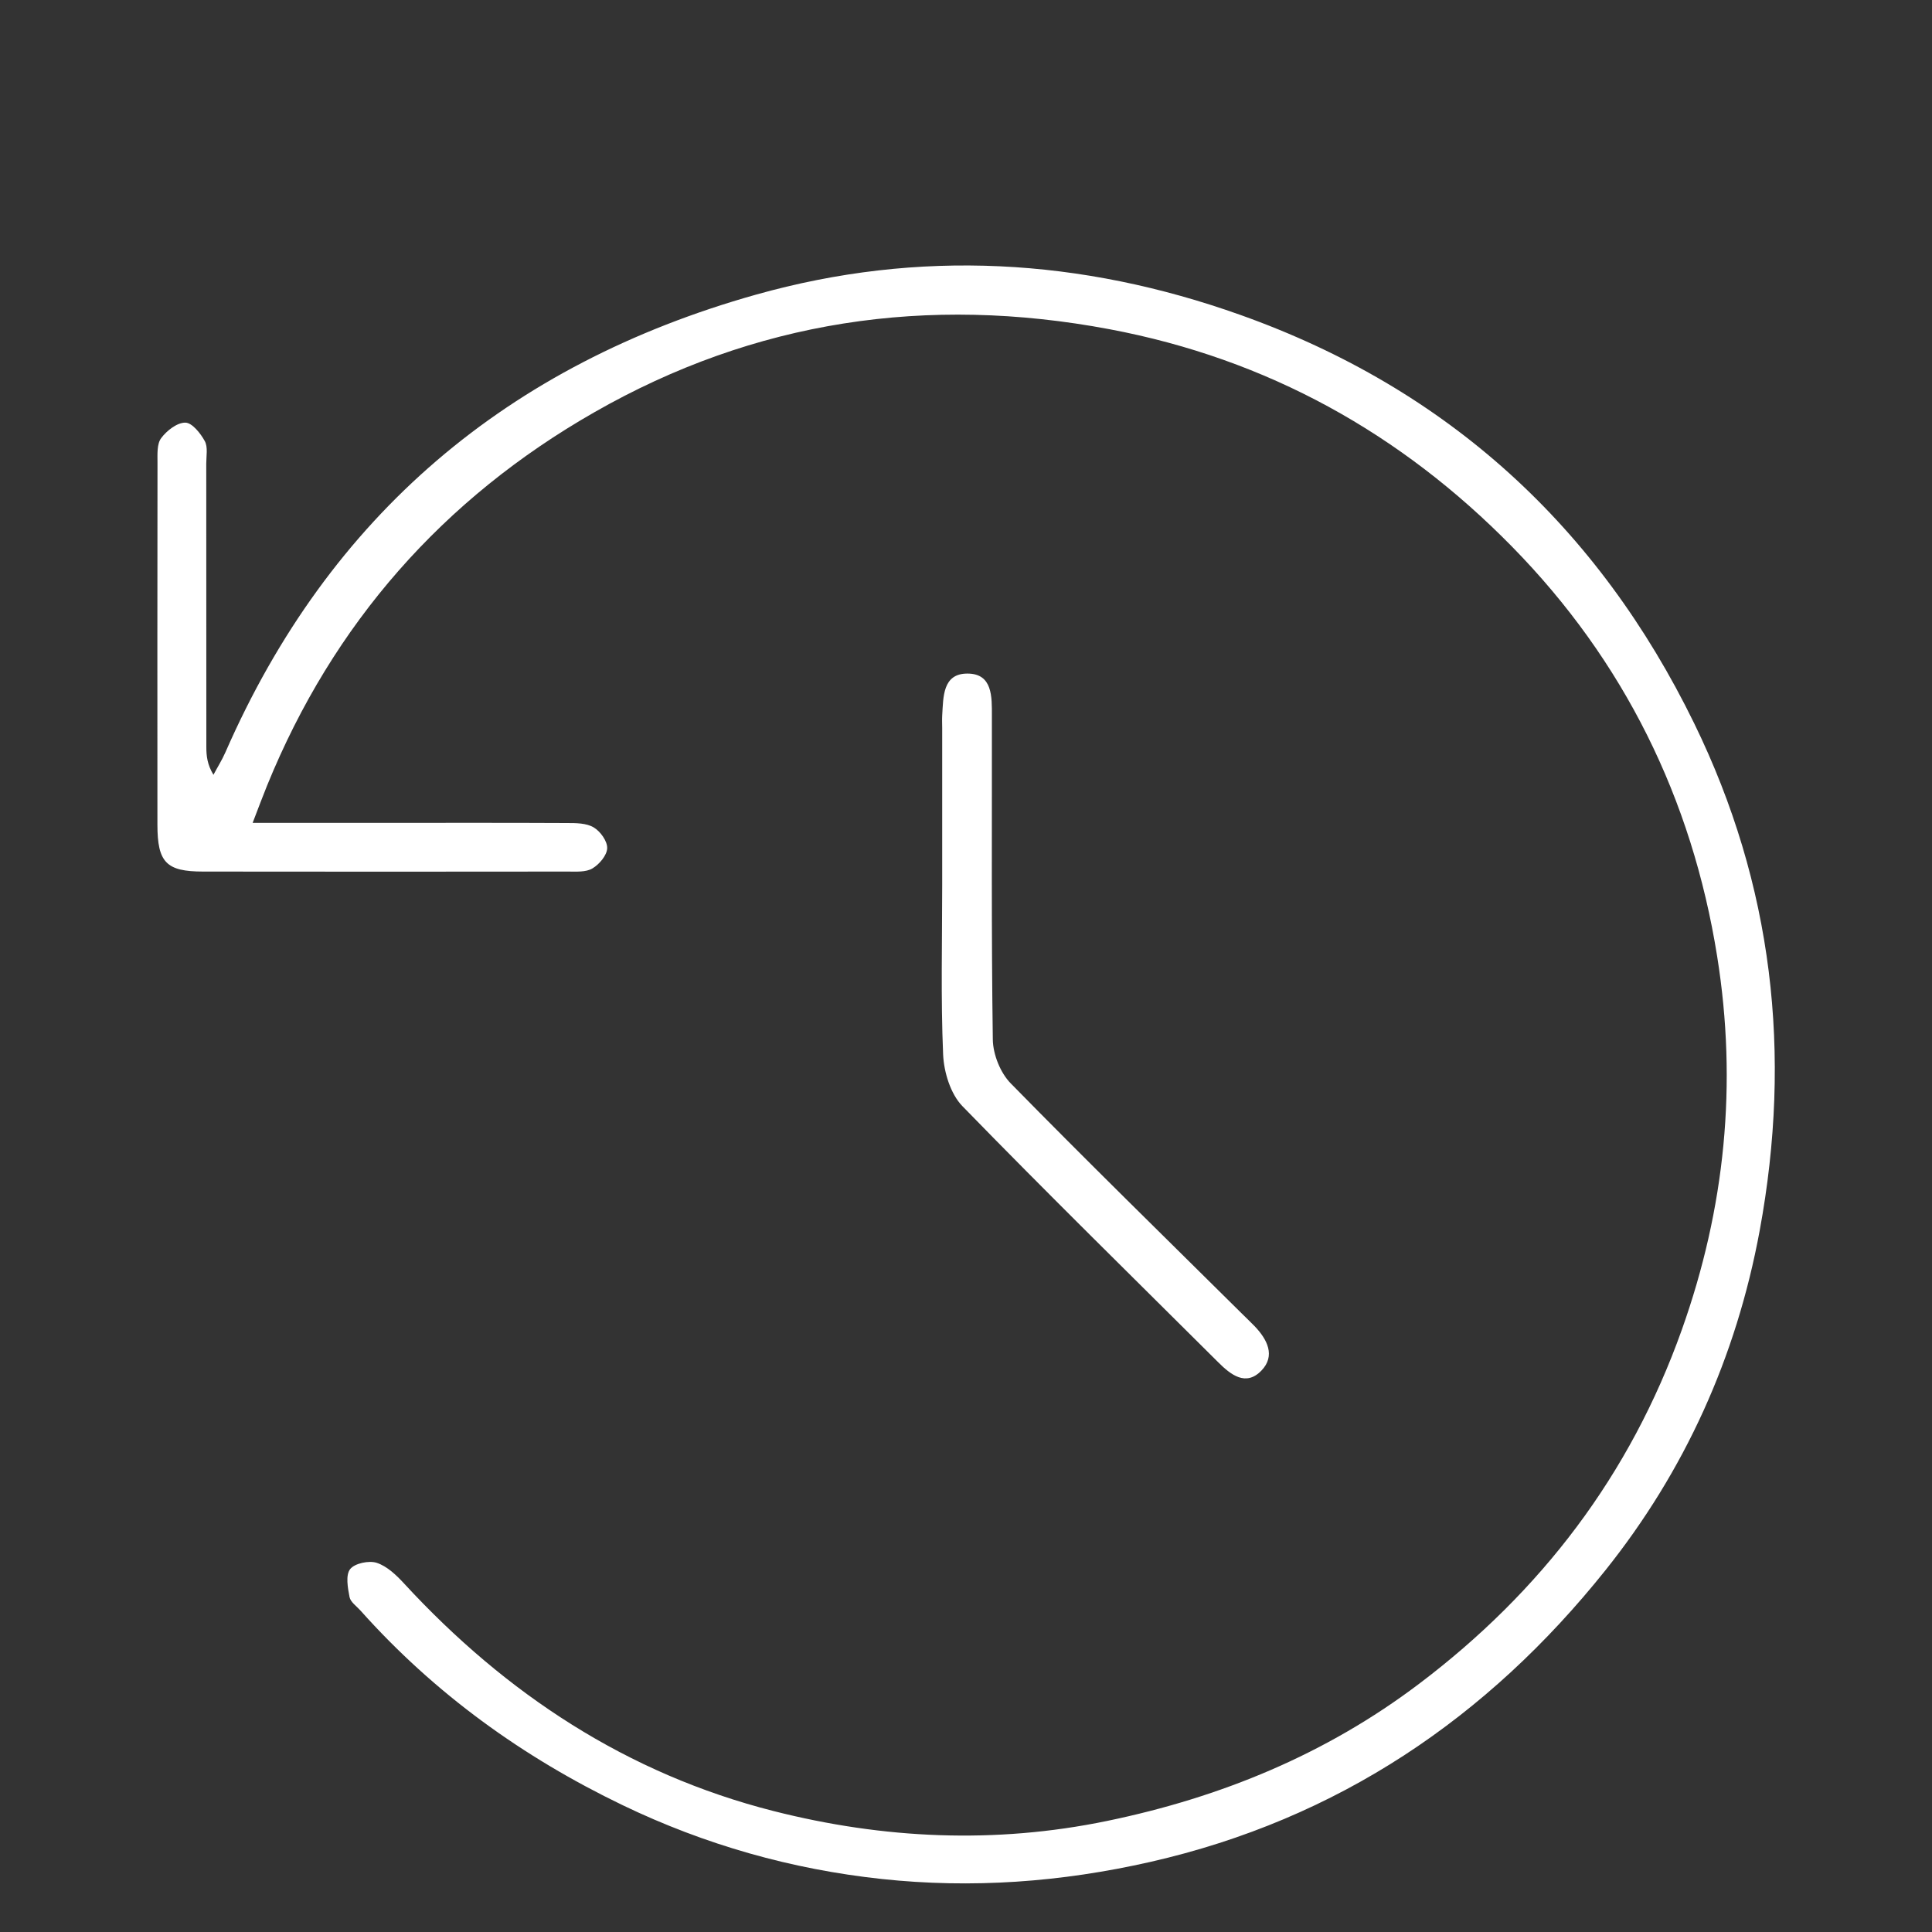 <?xml version="1.0" encoding="UTF-8"?><svg id="Layer_1" xmlns="http://www.w3.org/2000/svg" viewBox="0 0 250 250"><rect x="0" y="0" width="250" height="250" fill="#333333" stroke="none"/><defs><style>.cls-1{fill:#fff;stroke-width:0px;}</style></defs><path class="cls-1" d="m32.68,106.48c6.18,0,11.63,0,17.07,0,7.87,0,15.73-.02,23.6.02,1.18,0,2.53,0,3.48.57.86.51,1.78,1.79,1.74,2.7-.04.92-1.03,2.09-1.92,2.61-.85.5-2.11.4-3.18.4-15.73.02-31.46.02-47.19,0-4.76,0-5.91-1.18-5.91-6.07-.01-15.62-.01-31.23.01-46.85,0-1.07-.09-2.4.47-3.16.72-.97,2.06-2.02,3.13-2.01.87,0,1.97,1.38,2.52,2.39.42.77.19,1.92.19,2.9,0,12.23,0,24.46.01,36.69,0,1.14.12,2.27.92,3.59.52-.98,1.12-1.93,1.56-2.94,13.43-30.68,36.58-50.17,68.63-59.19,21.14-5.95,42.11-4.72,62.72,2.63,26.8,9.55,46.29,27.4,58.71,52.87,10.18,20.87,12.68,42.74,8.46,65.62-3.03,16.41-9.72,31.12-19.95,43.93-15.25,19.09-34.61,32.22-58.89,37.75-11.57,2.63-23.12,3.46-34.77,2.21-11.65-1.25-22.86-4.42-33.5-9.54-12.95-6.23-24.36-14.46-33.94-25.19-.51-.57-1.29-1.1-1.42-1.75-.23-1.2-.53-2.84.08-3.62.59-.75,2.44-1.14,3.44-.81,1.34.44,2.55,1.6,3.55,2.69,13.18,14.29,28.87,24.62,47.8,29.43,14.22,3.61,28.64,4.28,43.15,1.28,14.74-3.05,28.31-8.62,40.37-17.74,15.82-11.95,27.32-27.05,34-45.8,5.61-15.75,7.22-31.83,4.58-48.33-3.26-20.45-12.09-38.28-26.51-52.99-14.37-14.66-31.67-24.32-52.12-28.17-23.59-4.44-45.91-1.12-66.67,10.75-19.55,11.17-33.8,27.32-42.34,48.3-.56,1.38-1.08,2.77-1.87,4.83Z"/><path class="cls-1" d="m121.92,114.52c0-6.76,0-13.53,0-20.29,0-.55-.03-1.09,0-1.64.15-2.4.04-5.44,3.27-5.43,3.27,0,3.16,3.04,3.16,5.46.02,13.97-.08,27.93.12,41.9.03,1.93.98,4.31,2.32,5.67,9.85,10.05,19.92,19.89,29.91,29.79.54.54,1.1,1.06,1.63,1.61,1.65,1.72,2.75,3.84.9,5.76-2.02,2.1-3.98.54-5.61-1.09-11.06-11.01-22.2-21.94-33.08-33.12-1.54-1.58-2.4-4.4-2.5-6.69-.31-7.3-.12-14.62-.12-21.93Z"/></svg>